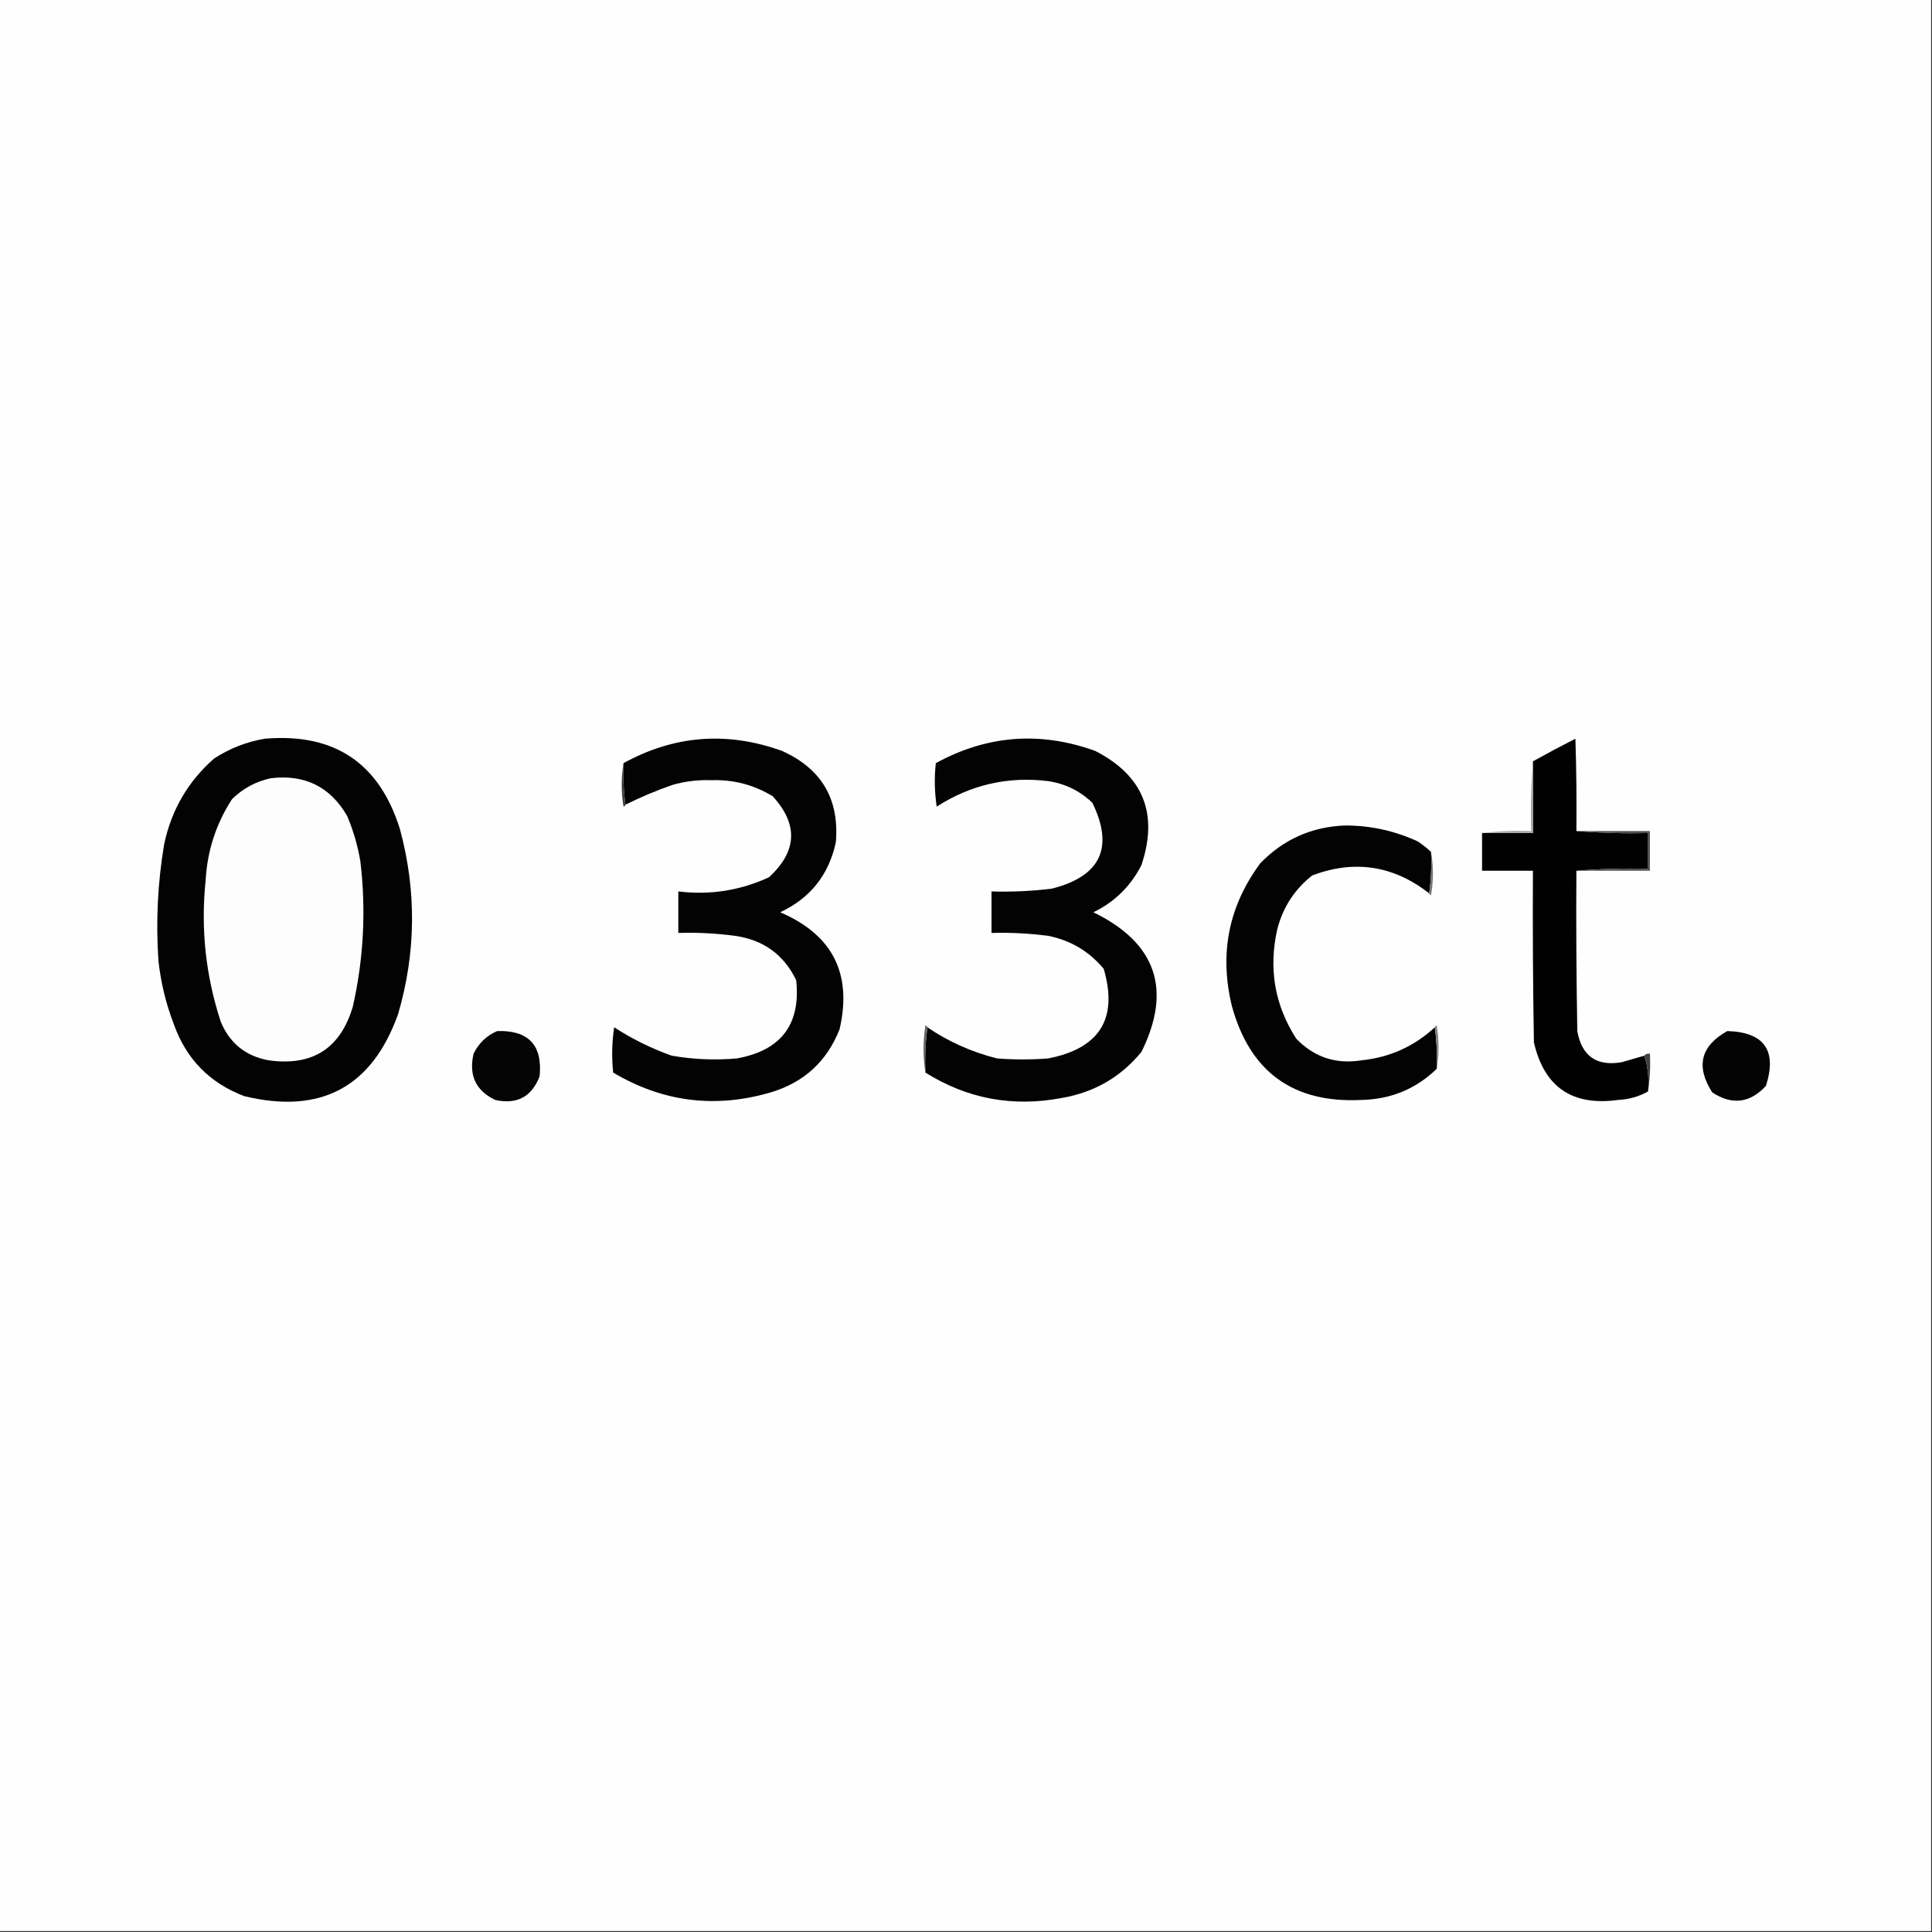 <svg xmlns="http://www.w3.org/2000/svg" xmlns:xlink="http://www.w3.org/1999/xlink" width="65" height="65" viewBox="0 0 100 100"><rect x="0" y="0" width="100" height="100" fill="#333333" stroke="none"/><g id="surface1"><path style=" stroke:none;fill-rule:evenodd;fill:rgb(99.608%,99.608%,99.608%);fill-opacity:1;" d="M -0.047 -0.047 C 33.285 -0.047 66.617 -0.047 99.953 -0.047 C 99.953 33.285 99.953 66.617 99.953 99.953 C 66.617 99.953 33.285 99.953 -0.047 99.953 C -0.047 66.617 -0.047 33.285 -0.047 -0.047 Z M -0.047 -0.047 "></path><path style=" stroke:none;fill-rule:evenodd;fill:rgb(1.176%,1.176%,1.176%);fill-opacity:1;" d="M 13.719 38.234 C 17.312 37.934 19.637 39.496 20.703 42.922 C 21.566 46.121 21.535 49.309 20.605 52.492 C 19.25 56.277 16.598 57.691 12.648 56.738 C 10.848 56.059 9.625 54.805 8.984 52.977 C 8.586 51.938 8.328 50.863 8.203 49.758 C 8.062 47.723 8.16 45.703 8.496 43.703 C 8.871 41.922 9.734 40.441 11.086 39.258 C 11.902 38.73 12.781 38.387 13.719 38.234 Z M 13.719 38.234 "></path><path style=" stroke:none;fill-rule:evenodd;fill:rgb(1.176%,1.176%,1.176%);fill-opacity:1;" d="M 32.375 41.648 C 32.277 40.953 32.242 40.234 32.273 39.5 C 34.902 38.055 37.637 37.844 40.477 38.867 C 42.527 39.789 43.453 41.367 43.262 43.602 C 42.898 45.285 41.938 46.488 40.383 47.219 C 43.094 48.383 44.121 50.398 43.457 53.273 C 42.801 54.938 41.613 56.027 39.891 56.543 C 37.016 57.383 34.297 57.039 31.738 55.516 C 31.656 54.734 31.672 53.953 31.789 53.172 C 32.719 53.777 33.711 54.266 34.766 54.641 C 35.879 54.836 37.004 54.883 38.133 54.785 C 40.43 54.375 41.453 53.023 41.211 50.734 C 40.57 49.41 39.512 48.645 38.039 48.438 C 37.066 48.309 36.09 48.258 35.109 48.289 C 35.109 47.574 35.109 46.859 35.109 46.141 C 36.746 46.34 38.309 46.094 39.797 45.41 C 41.266 44.066 41.328 42.668 39.992 41.211 C 39.016 40.621 37.961 40.344 36.816 40.383 C 36.137 40.359 35.469 40.438 34.812 40.625 C 33.977 40.914 33.164 41.258 32.375 41.648 Z M 32.375 41.648 "></path><path style=" stroke:none;fill-rule:evenodd;fill:rgb(1.176%,1.176%,1.176%);fill-opacity:1;" d="M 47.898 55.516 C 47.867 54.719 47.902 53.938 48 53.172 C 49.102 53.922 50.305 54.457 51.609 54.785 C 52.492 54.852 53.367 54.852 54.25 54.785 C 56.922 54.266 57.879 52.723 57.129 50.148 C 56.375 49.242 55.418 48.672 54.25 48.438 C 53.277 48.312 52.301 48.262 51.32 48.289 C 51.32 47.574 51.32 46.859 51.32 46.141 C 52.363 46.172 53.406 46.125 54.445 45.996 C 56.969 45.355 57.668 43.875 56.543 41.555 C 55.902 40.938 55.137 40.562 54.25 40.43 C 52.172 40.176 50.25 40.617 48.484 41.75 C 48.371 41 48.355 40.254 48.438 39.5 C 51.09 38.051 53.84 37.84 56.688 38.867 C 59.172 40.141 59.969 42.109 59.082 44.773 C 58.527 45.867 57.695 46.684 56.594 47.219 C 59.844 48.805 60.676 51.215 59.082 54.445 C 58.008 55.754 56.625 56.551 54.93 56.836 C 52.402 57.309 50.059 56.871 47.898 55.516 Z M 47.898 55.516 "></path><path style=" stroke:none;fill-rule:evenodd;fill:rgb(0.392%,0.392%,0.392%);fill-opacity:1;" d="M 81.594 43.016 C 82.812 43.113 84.047 43.148 85.305 43.117 C 85.305 43.734 85.305 44.352 85.305 44.969 C 84.047 44.938 82.812 44.973 81.594 45.07 C 81.574 47.836 81.594 50.602 81.641 53.367 C 81.871 54.664 82.637 55.203 83.938 54.98 C 84.328 54.867 84.719 54.754 85.109 54.641 C 85.297 55.215 85.363 55.836 85.305 56.492 C 84.828 56.762 84.305 56.906 83.742 56.934 C 81.375 57.258 79.926 56.266 79.395 53.953 C 79.344 50.992 79.328 48.031 79.344 45.07 C 78.469 45.07 77.586 45.07 76.711 45.07 C 76.711 44.418 76.711 43.766 76.711 43.117 C 77.586 43.117 78.469 43.117 79.344 43.117 C 79.344 41.879 79.344 40.641 79.344 39.406 C 80.066 39.004 80.801 38.613 81.543 38.234 C 81.594 39.828 81.609 41.422 81.594 43.016 Z M 81.594 43.016 "></path><path style=" stroke:none;fill-rule:evenodd;fill:rgb(65.882%,65.882%,65.882%);fill-opacity:1;" d="M 79.344 39.406 C 79.344 40.641 79.344 41.879 79.344 43.117 C 78.469 43.117 77.586 43.117 76.711 43.117 C 77.539 43.02 78.383 42.984 79.25 43.016 C 79.215 41.797 79.25 40.59 79.344 39.406 Z M 79.344 39.406 "></path><path style=" stroke:none;fill-rule:evenodd;fill:rgb(99.216%,99.216%,99.216%);fill-opacity:1;" d="M 14.016 40.281 C 15.777 40.07 17.094 40.723 17.969 42.234 C 18.289 42.992 18.516 43.773 18.652 44.578 C 18.953 47.113 18.824 49.621 18.262 52.102 C 17.621 54.27 16.172 55.195 13.914 54.883 C 12.719 54.668 11.887 54 11.426 52.883 C 10.645 50.5 10.383 48.059 10.645 45.555 C 10.73 44.031 11.188 42.629 12.012 41.359 C 12.582 40.805 13.25 40.445 14.016 40.281 Z M 14.016 40.281 "></path><path style=" stroke:none;fill-rule:evenodd;fill:rgb(23.922%,23.922%,23.922%);fill-opacity:1;" d="M 32.273 39.5 C 32.242 40.234 32.277 40.953 32.375 41.648 C 32.367 41.703 32.336 41.734 32.273 41.75 C 32.148 40.984 32.148 40.234 32.273 39.5 Z M 32.273 39.5 "></path><path style=" stroke:none;fill-rule:evenodd;fill:rgb(1.176%,1.176%,1.176%);fill-opacity:1;" d="M 74.07 44.094 C 74.105 44.824 74.07 45.543 73.977 46.242 C 72.129 44.797 70.109 44.488 67.922 45.312 C 67.008 46.031 66.406 46.957 66.113 48.094 C 65.652 50.133 65.977 52.02 67.09 53.758 C 68.016 54.719 69.137 55.094 70.461 54.883 C 71.926 54.734 73.195 54.164 74.266 53.172 C 74.363 53.871 74.398 54.59 74.367 55.32 C 73.285 56.367 71.984 56.902 70.461 56.934 C 66.941 57.105 64.711 55.492 63.77 52.102 C 63.098 49.383 63.586 46.906 65.234 44.68 C 66.438 43.441 67.902 42.789 69.629 42.727 C 70.945 42.727 72.199 43.004 73.391 43.555 C 73.633 43.719 73.863 43.898 74.07 44.094 Z M 74.07 44.094 "></path><path style=" stroke:none;fill-rule:evenodd;fill:rgb(45.882%,45.882%,45.882%);fill-opacity:1;" d="M 74.07 44.094 C 74.203 44.824 74.203 45.574 74.07 46.336 C 74.012 46.324 73.98 46.293 73.977 46.242 C 74.07 45.543 74.105 44.824 74.07 44.094 Z M 74.07 44.094 "></path><path style=" stroke:none;fill-rule:evenodd;fill:rgb(31.765%,31.765%,31.765%);fill-opacity:1;" d="M 81.594 43.016 C 82.859 43.016 84.133 43.016 85.398 43.016 C 85.398 43.703 85.398 44.383 85.398 45.07 C 84.133 45.07 82.859 45.07 81.594 45.07 C 82.812 44.973 84.047 44.938 85.305 44.969 C 85.305 44.352 85.305 43.734 85.305 43.117 C 84.047 43.148 82.812 43.113 81.594 43.016 Z M 81.594 43.016 "></path><path style=" stroke:none;fill-rule:evenodd;fill:rgb(38.431%,38.431%,38.431%);fill-opacity:1;" d="M 48 53.172 C 47.902 53.938 47.867 54.719 47.898 55.516 C 47.77 54.719 47.77 53.906 47.898 53.078 C 47.961 53.09 47.992 53.121 48 53.172 Z M 48 53.172 "></path><path style=" stroke:none;fill-rule:evenodd;fill:rgb(51.765%,51.765%,51.765%);fill-opacity:1;" d="M 74.266 53.172 C 74.273 53.121 74.305 53.09 74.367 53.078 C 74.492 53.84 74.492 54.59 74.367 55.32 C 74.398 54.59 74.363 53.871 74.266 53.172 Z M 74.266 53.172 "></path><path style=" stroke:none;fill-rule:evenodd;fill:rgb(1.961%,1.961%,1.961%);fill-opacity:1;" d="M 25.734 53.367 C 27.355 53.316 28.09 54.098 27.93 55.711 C 27.52 56.773 26.754 57.18 25.633 56.934 C 24.625 56.453 24.254 55.656 24.512 54.539 C 24.781 53.992 25.188 53.602 25.734 53.367 Z M 25.734 53.367 "></path><path style=" stroke:none;fill-rule:evenodd;fill:rgb(1.569%,1.569%,1.569%);fill-opacity:1;" d="M 89.406 53.367 C 91.32 53.426 91.988 54.371 91.406 56.203 C 90.582 57.098 89.652 57.215 88.625 56.543 C 87.762 55.195 88.023 54.137 89.406 53.367 Z M 89.406 53.367 "></path><path style=" stroke:none;fill-rule:evenodd;fill:rgb(25.098%,25.098%,25.098%);fill-opacity:1;" d="M 85.109 54.641 C 85.176 54.551 85.273 54.52 85.398 54.539 C 85.434 55.211 85.398 55.863 85.305 56.492 C 85.363 55.836 85.297 55.215 85.109 54.641 Z M 85.109 54.641 "></path></g></svg>